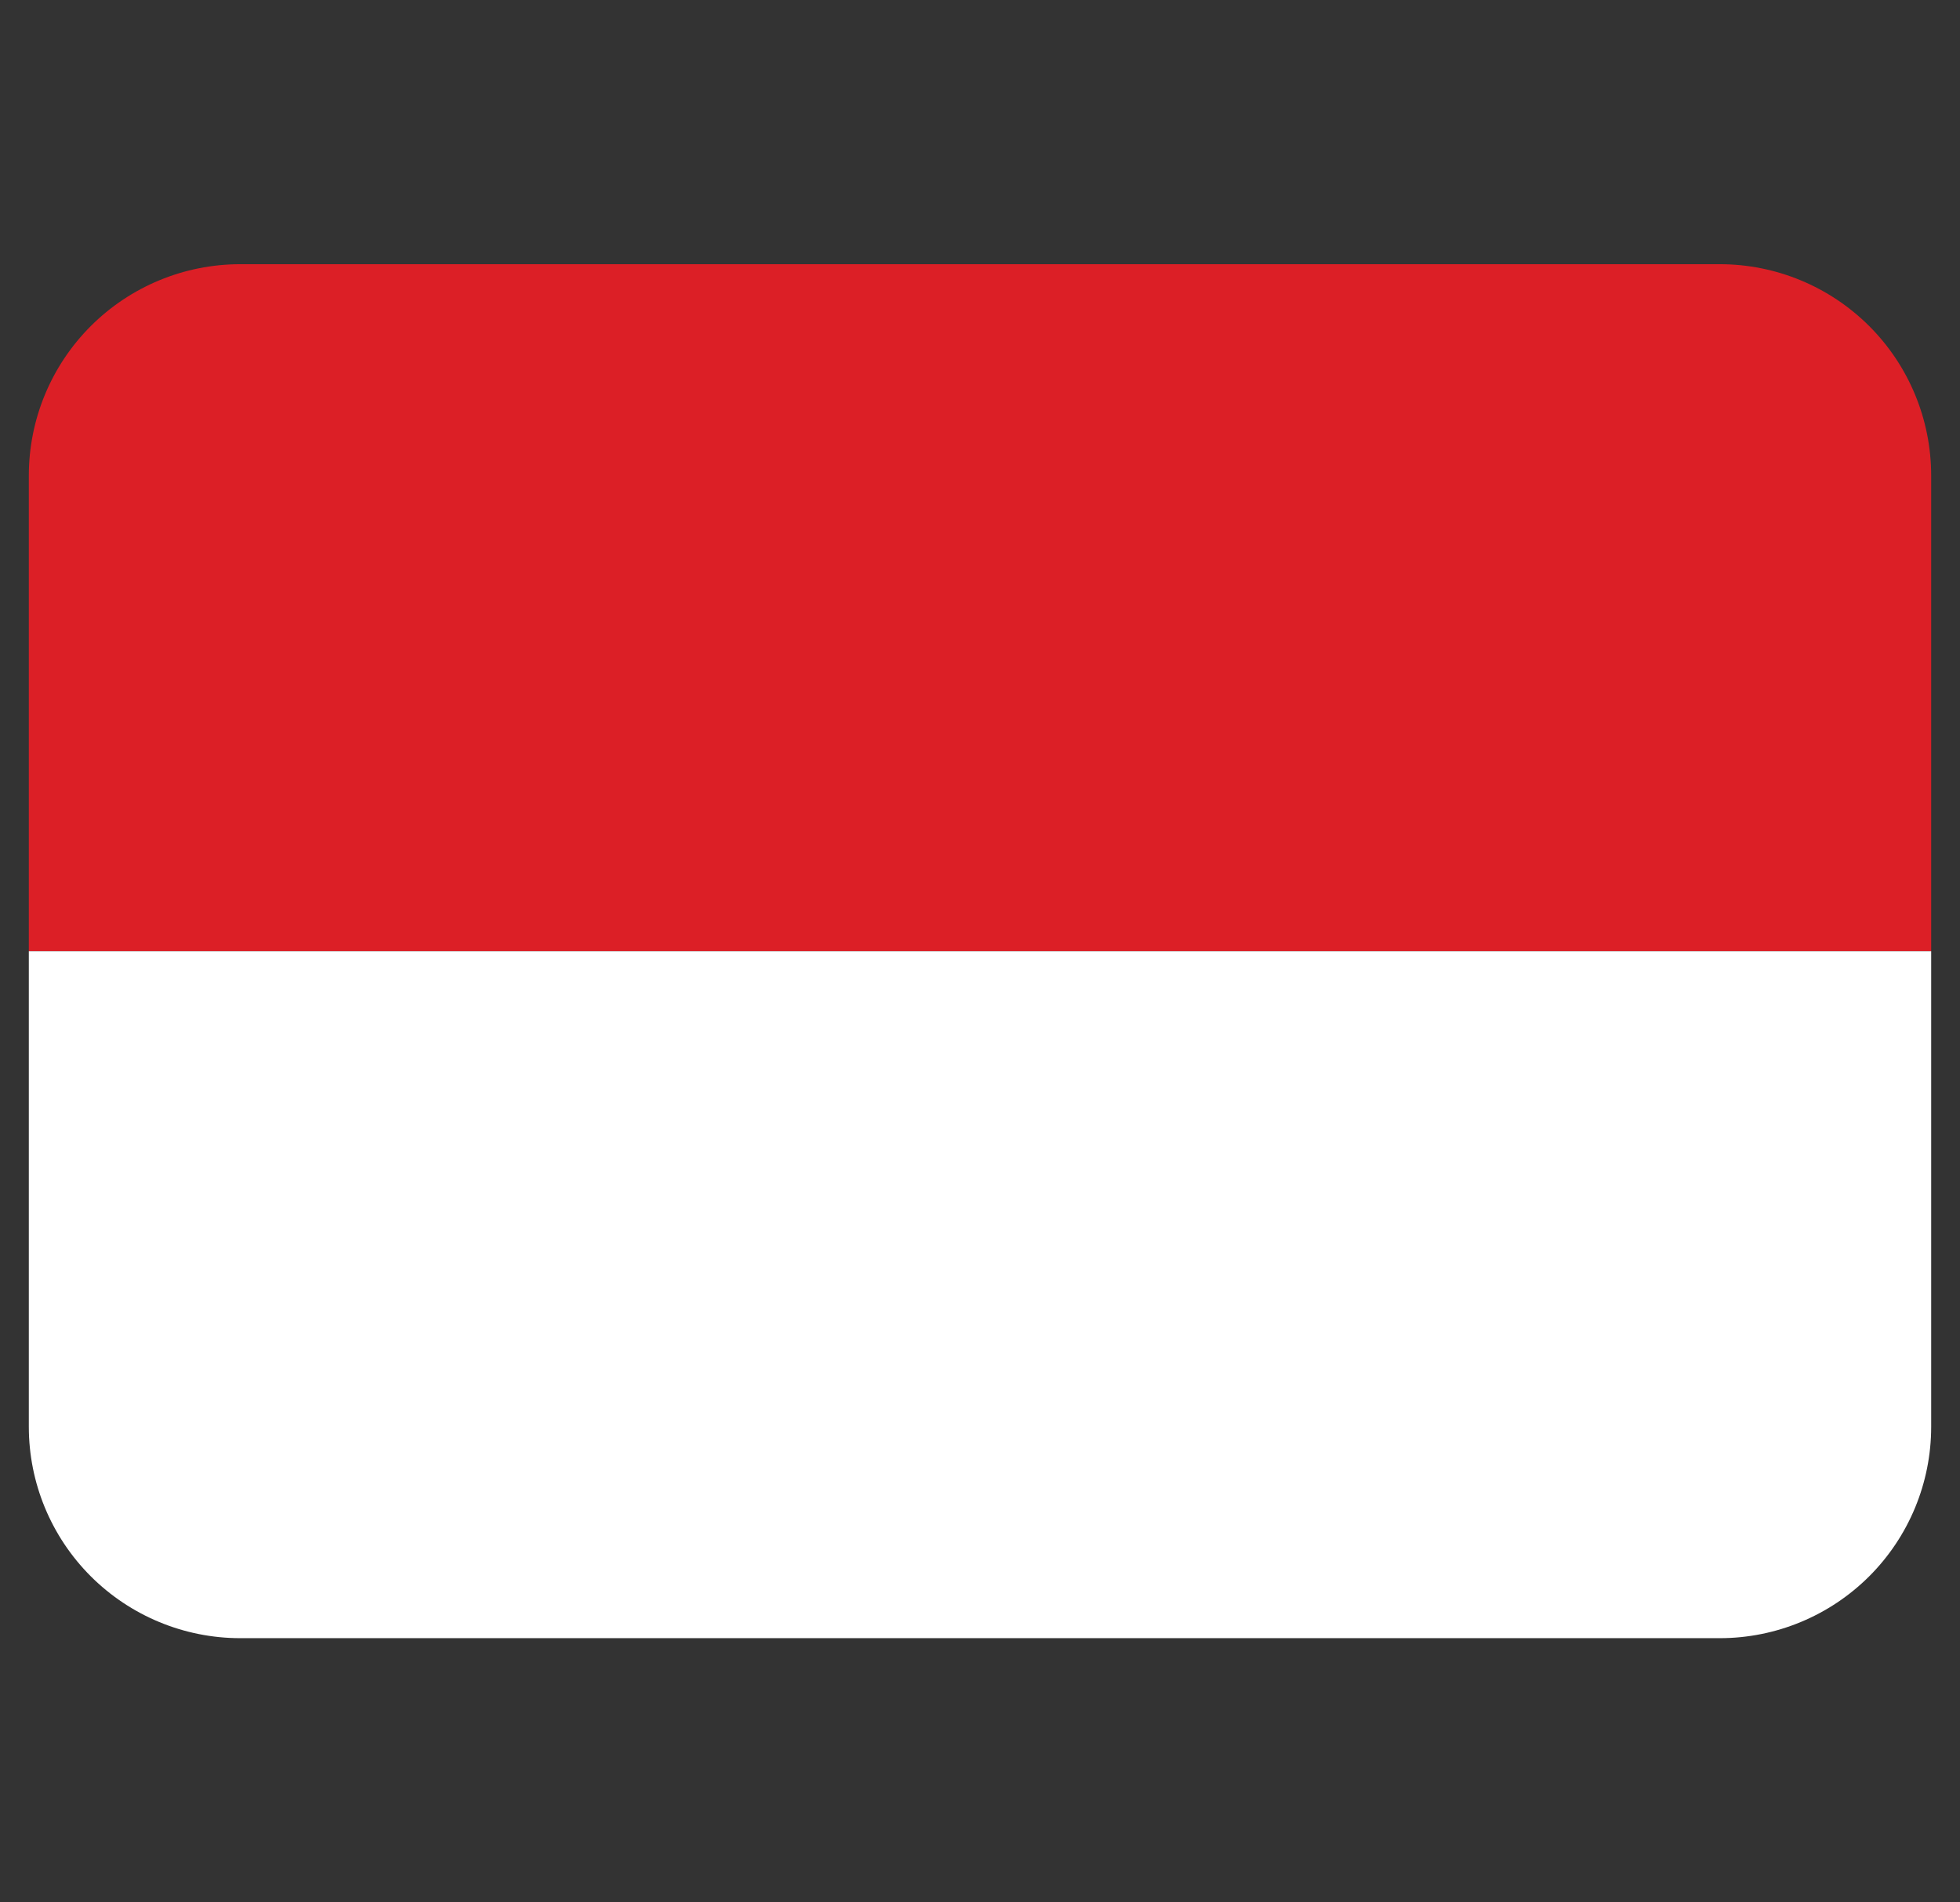<?xml version="1.0" encoding="UTF-8"?> <svg xmlns="http://www.w3.org/2000/svg" width="34" height="33" viewBox="0 0 34 33" fill="none"><rect x="0" y="0" width="34" height="33" fill="#333333" stroke="none"/><g clip-path="url(#clip0_54_864)"><path d="M29.833 4.583H4.167C3.194 4.583 2.262 4.97 1.574 5.657C0.886 6.345 0.5 7.277 0.5 8.25L0.5 16.5H33.5V8.25C33.5 7.277 33.114 6.345 32.426 5.657C31.738 4.97 30.806 4.583 29.833 4.583Z" fill="#DC1F26"></path><path d="M33.5 24.75C33.5 25.723 33.114 26.655 32.426 27.343C31.738 28.03 30.806 28.417 29.833 28.417H4.167C3.194 28.417 2.262 28.03 1.574 27.343C0.886 26.655 0.5 25.723 0.5 24.75V16.5H33.5V24.75Z" fill="white"></path></g><defs><clipPath id="clip0_54_864"><rect width="33" height="33" fill="white" transform="translate(0.5)"></rect></clipPath></defs></svg> 